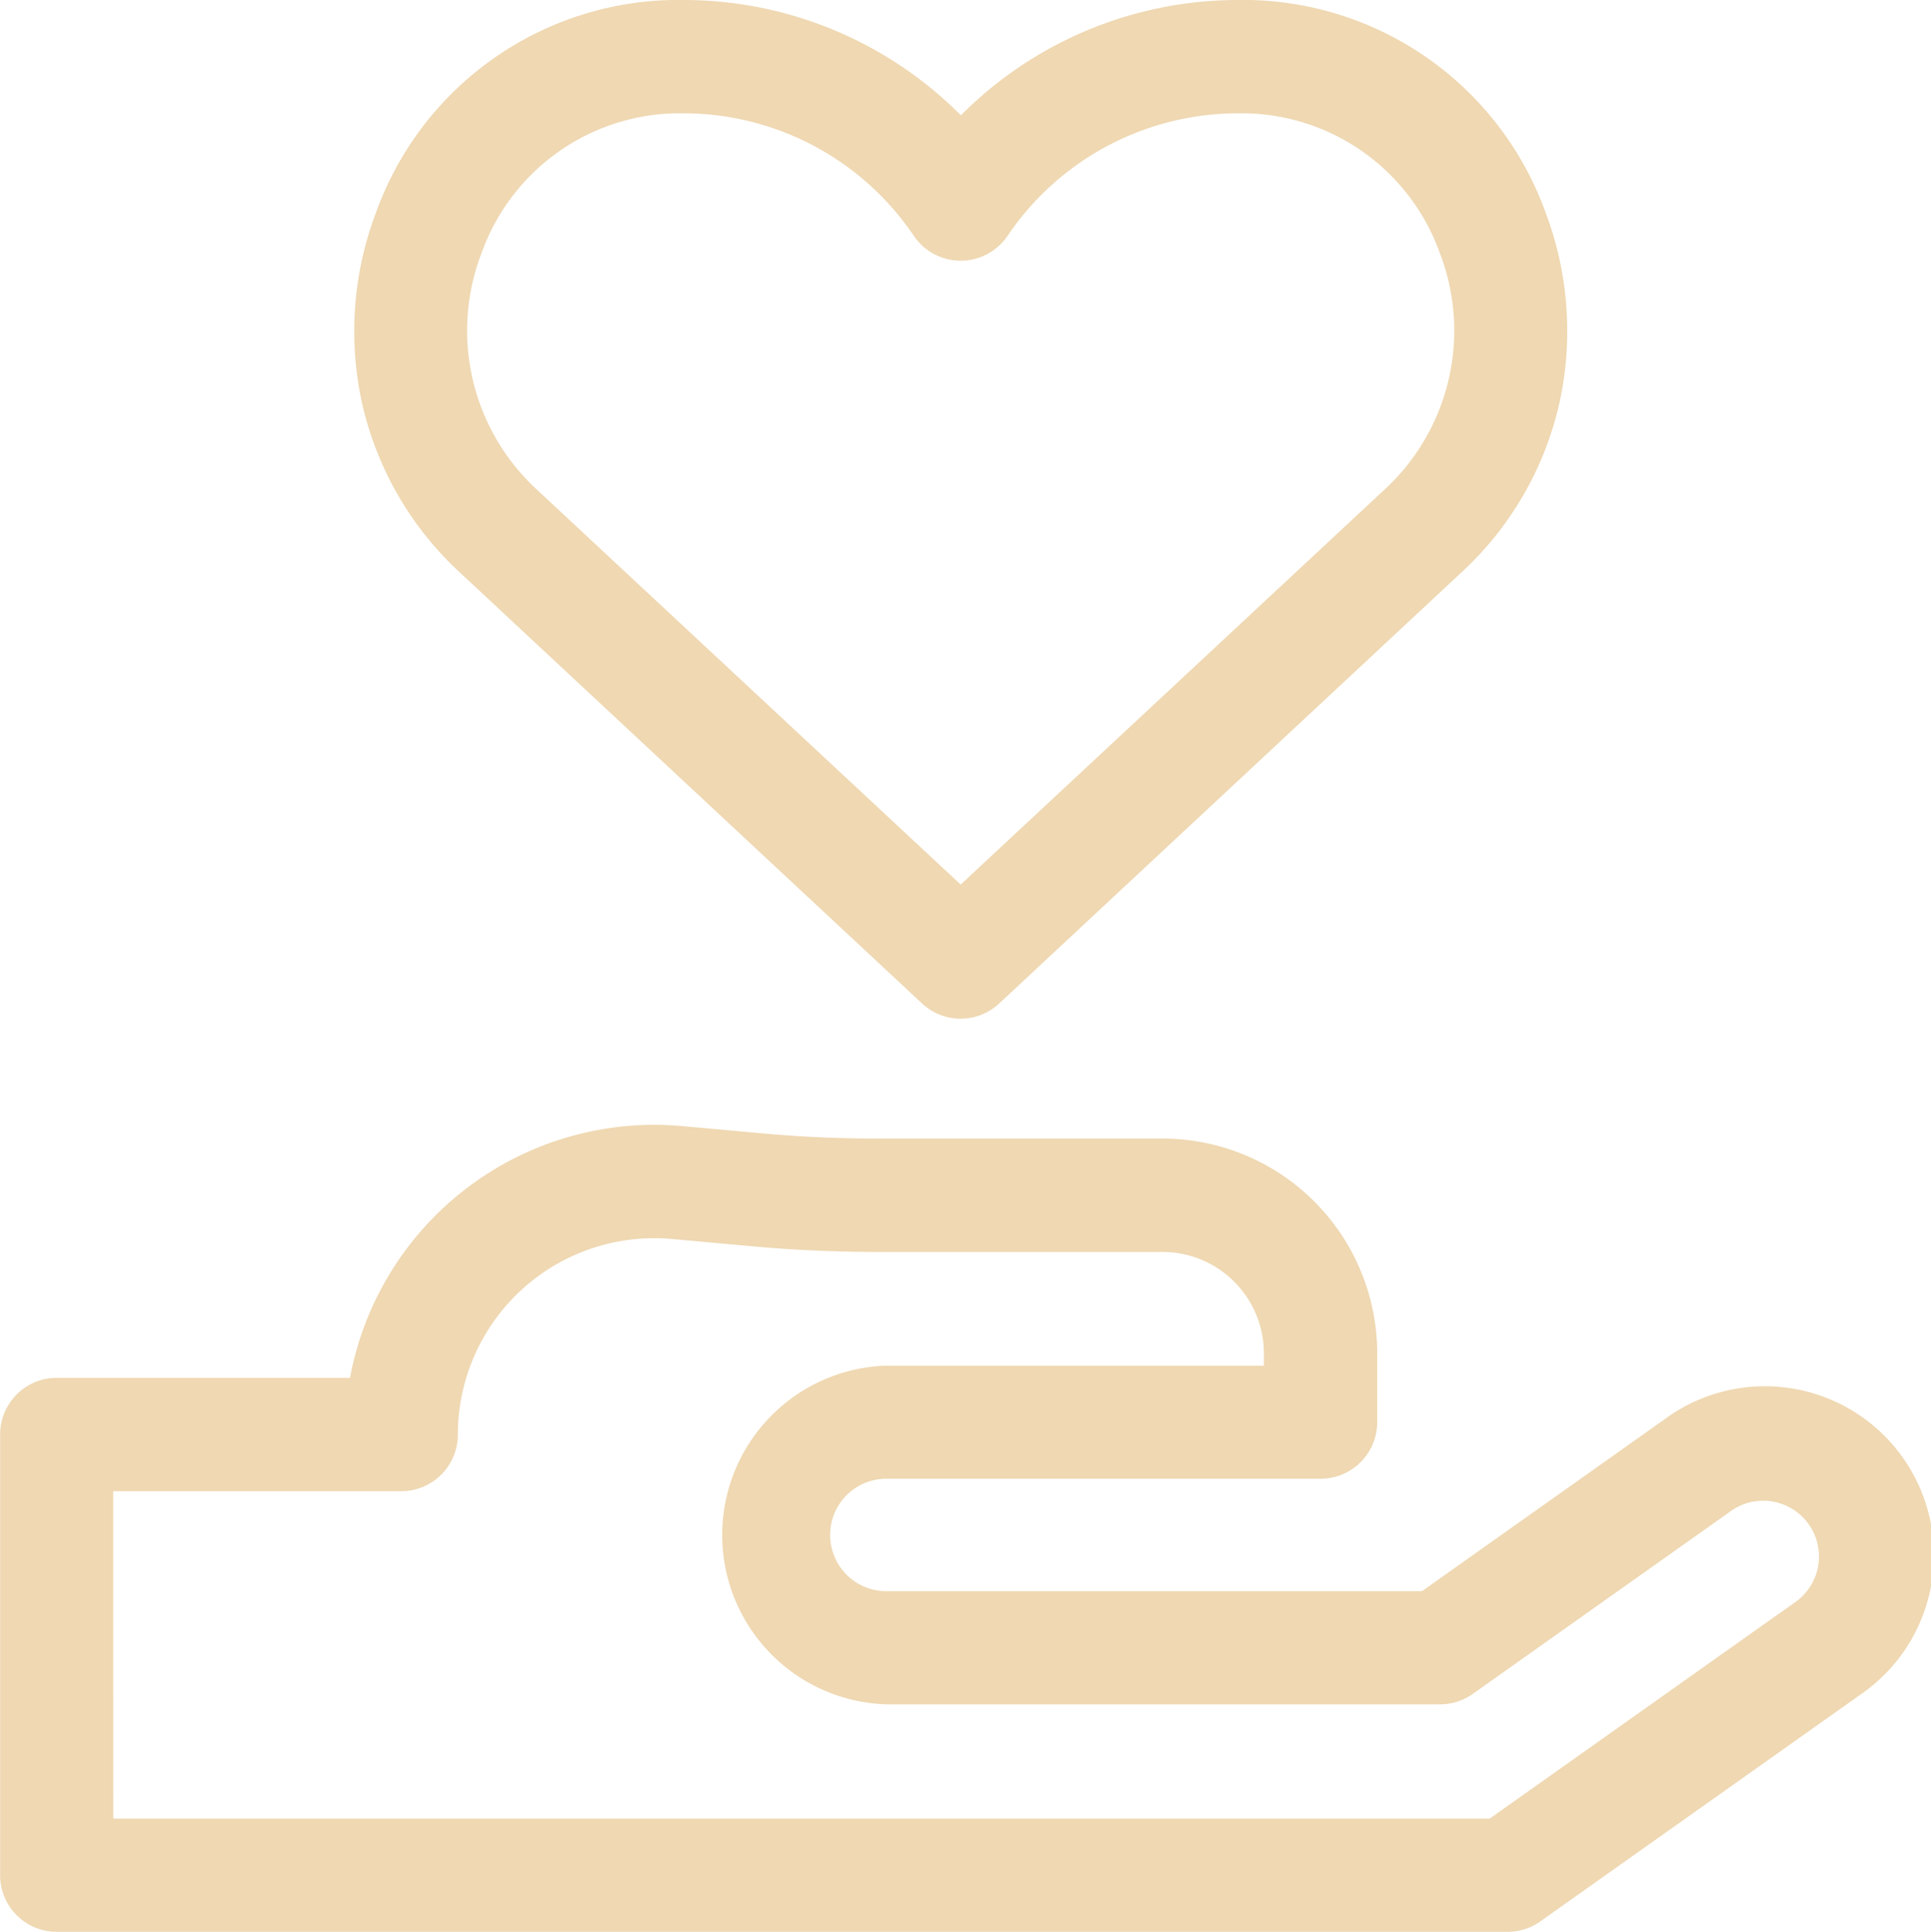 <svg xmlns="http://www.w3.org/2000/svg" width="48.468" height="48.482" viewBox="0 0 48.468 48.482">
  <g id="care" transform="translate(-0.076)">
    <g id="Group_5" data-name="Group 5" transform="translate(8.964 0)">
      <path id="Path_221" data-name="Path 221" d="M109.147,25.566a1.417,1.417,0,0,1-.969-.381l-11.6-10.816a8.238,8.238,0,0,1-2.483-4.374,8.41,8.41,0,0,1,.38-4.671A8.069,8.069,0,0,1,101.9,0q.144,0,.289,0a9.813,9.813,0,0,1,6.963,2.894A9.813,9.813,0,0,1,116.111,0q.145,0,.289,0a8.068,8.068,0,0,1,7.422,5.318,8.411,8.411,0,0,1,.38,4.672,8.238,8.238,0,0,1-2.484,4.374l-11.6,10.816A1.417,1.417,0,0,1,109.147,25.566ZM119.782,12.29a5.422,5.422,0,0,0,1.382-5.965,5.285,5.285,0,0,0-4.846-3.481c-.069,0-.138,0-.207,0a6.981,6.981,0,0,0-5.787,3.075,1.421,1.421,0,0,1-2.353,0,6.98,6.98,0,0,0-5.787-3.075l-.207,0a5.285,5.285,0,0,0-4.847,3.481,5.422,5.422,0,0,0,1.382,5.965L109.147,22.2Z" transform="translate(-93.922 0)" fill="#efd8b2"/>
    </g>
    <g id="Group_6" data-name="Group 6" transform="translate(0.076 28.23)">
      <path id="Path_222" data-name="Path 222" d="M37.919,318.313H1.5a1.421,1.421,0,0,1-1.421-1.421V305.831A1.421,1.421,0,0,1,1.5,304.41H8.861a7.769,7.769,0,0,1,8.342-6.318l1.99.181c.964.088,1.943.132,2.91.132h7.155a5.392,5.392,0,0,1,5.386,5.385v1.731a1.421,1.421,0,0,1-1.421,1.421h-10.9a1.411,1.411,0,0,0,0,2.822H35.767l6.083-4.309a4.241,4.241,0,1,1,4.9,6.921l-8.013,5.676A1.421,1.421,0,0,1,37.919,318.313Zm-35-2.841H37.467l7.644-5.415a1.4,1.4,0,1,0-1.618-2.284l-6.452,4.57a1.421,1.421,0,0,1-.821.261H22.325a4.252,4.252,0,0,1,0-8.5H31.8v-.31a2.547,2.547,0,0,0-2.544-2.544H22.1c-1.053,0-2.118-.048-3.167-.144l-1.99-.181a4.93,4.93,0,0,0-5.375,4.909,1.421,1.421,0,0,1-1.421,1.421H2.917Z" transform="translate(-0.076 -298.06)" fill="#efd8b2"/>
    </g>
  </g>
</svg>
